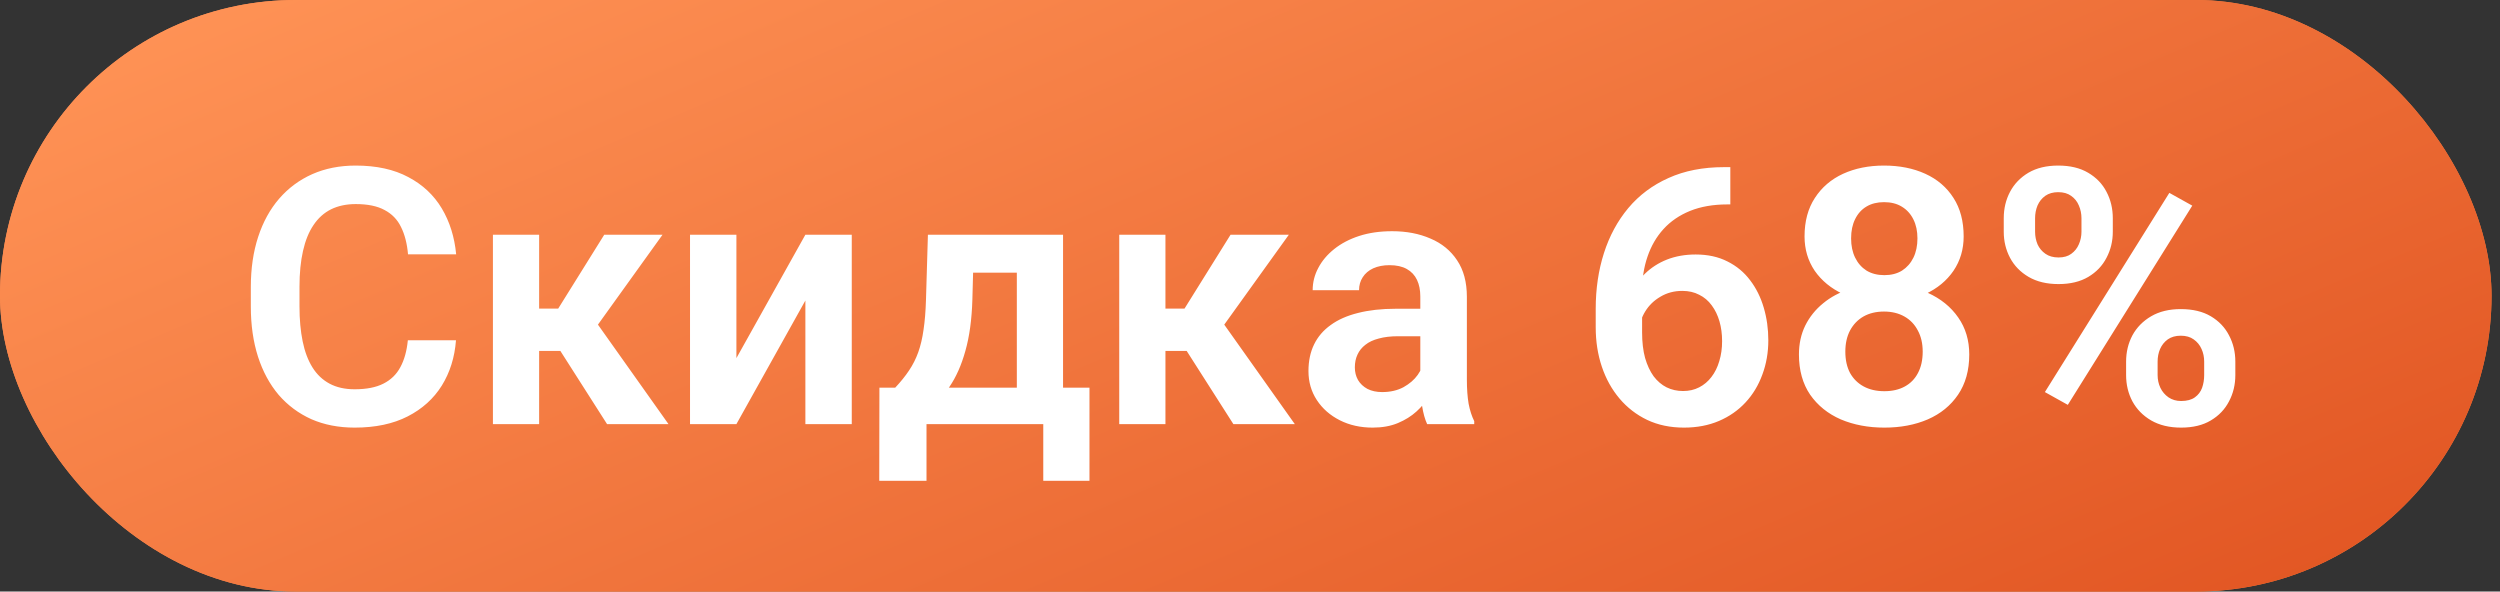 <?xml version="1.0" encoding="UTF-8"?> <svg xmlns="http://www.w3.org/2000/svg" width="224" height="53" viewBox="0 0 224 53" fill="none"><rect x="0" y="0" width="224" height="53" fill="#333333" stroke="none"/><rect width="223.242" height="53" rx="26.5" fill="url(#paint0_linear_138_20)"></rect><rect width="223.242" height="53" rx="26.5" fill="url(#paint1_linear_138_20)"></rect><path d="M36.543 30.487H40.856C40.741 32.014 40.318 33.368 39.586 34.55C38.854 35.721 37.834 36.641 36.527 37.31C35.22 37.979 33.636 38.314 31.775 38.314C30.343 38.314 29.051 38.063 27.901 37.561C26.761 37.048 25.784 36.322 24.968 35.381C24.163 34.429 23.546 33.289 23.117 31.962C22.689 30.623 22.474 29.123 22.474 27.46V25.719C22.474 24.057 22.694 22.556 23.133 21.218C23.572 19.88 24.2 18.74 25.015 17.799C25.841 16.847 26.829 16.115 27.98 15.603C29.14 15.091 30.437 14.835 31.869 14.835C33.73 14.835 35.304 15.18 36.59 15.87C37.876 16.549 38.875 17.485 39.586 18.677C40.297 19.869 40.725 21.239 40.872 22.786H36.559C36.475 21.824 36.266 21.009 35.931 20.34C35.607 19.67 35.116 19.163 34.457 18.818C33.809 18.463 32.946 18.285 31.869 18.285C31.033 18.285 30.296 18.442 29.658 18.756C29.03 19.069 28.508 19.54 28.089 20.167C27.671 20.784 27.357 21.558 27.148 22.488C26.939 23.409 26.834 24.475 26.834 25.688V27.46C26.834 28.621 26.929 29.661 27.117 30.581C27.305 31.502 27.598 32.281 27.995 32.918C28.392 33.556 28.905 34.042 29.532 34.377C30.16 34.712 30.907 34.879 31.775 34.879C32.831 34.879 33.688 34.712 34.347 34.377C35.016 34.042 35.524 33.551 35.869 32.903C36.224 32.254 36.449 31.449 36.543 30.487ZM48.306 21.03V38H44.166V21.03H48.306ZM59.364 21.03L51.882 31.444H47.475L46.957 27.648H50.016L54.141 21.03H59.364ZM54.392 38L49.749 30.723L53.2 28.558L59.897 38H54.392ZM65.982 32.087L72.162 21.03H76.318V38H72.162V26.927L65.982 38H61.826V21.03H65.982V32.087ZM83.141 21.03H87.281L87.124 26.864C87.072 28.631 86.863 30.158 86.497 31.444C86.142 32.72 85.666 33.791 85.07 34.659C84.484 35.527 83.815 36.228 83.062 36.761C82.32 37.294 81.541 37.707 80.725 38H79.737L79.722 34.769L80.208 34.738C80.699 34.215 81.112 33.703 81.447 33.201C81.792 32.688 82.069 32.139 82.278 31.554C82.487 30.968 82.644 30.299 82.749 29.546C82.864 28.783 82.937 27.889 82.968 26.864L83.141 21.03ZM84.254 21.03H95.249V38H91.108V24.433H84.254V21.03ZM78.796 34.738H97.617V43.082H93.477V38H83.015V43.082H78.781L78.796 34.738ZM104.424 21.03V38H100.284V21.03H104.424ZM115.482 21.03L108 31.444H103.593L103.075 27.648H106.134L110.259 21.03H115.482ZM110.51 38L105.867 30.723L109.318 28.558L116.015 38H110.51ZM127.26 34.393V26.566C127.26 25.991 127.161 25.494 126.962 25.076C126.764 24.658 126.46 24.334 126.053 24.104C125.645 23.874 125.127 23.759 124.5 23.759C123.946 23.759 123.46 23.853 123.041 24.041C122.634 24.229 122.32 24.496 122.1 24.841C121.881 25.176 121.771 25.562 121.771 26.002H117.615C117.615 25.301 117.782 24.637 118.116 24.01C118.451 23.372 118.927 22.807 119.544 22.316C120.171 21.814 120.919 21.422 121.787 21.14C122.665 20.857 123.648 20.716 124.735 20.716C126.021 20.716 127.166 20.936 128.17 21.375C129.184 21.803 129.979 22.452 130.554 23.32C131.14 24.188 131.432 25.28 131.432 26.598V34.001C131.432 34.847 131.485 35.574 131.589 36.181C131.704 36.777 131.872 37.294 132.091 37.733V38H127.872C127.673 37.571 127.522 37.028 127.417 36.369C127.313 35.7 127.26 35.041 127.26 34.393ZM127.841 27.664L127.872 30.127H125.253C124.605 30.127 124.035 30.195 123.543 30.33C123.052 30.456 122.649 30.644 122.336 30.895C122.022 31.136 121.787 31.428 121.63 31.773C121.473 32.108 121.394 32.49 121.394 32.918C121.394 33.337 121.489 33.713 121.677 34.048C121.875 34.382 122.158 34.649 122.524 34.847C122.9 35.036 123.339 35.13 123.841 35.13C124.573 35.13 125.211 34.983 125.755 34.691C126.298 34.387 126.722 34.021 127.025 33.593C127.328 33.164 127.49 32.756 127.511 32.369L128.703 34.157C128.557 34.586 128.337 35.041 128.045 35.522C127.752 36.003 127.375 36.453 126.915 36.871C126.455 37.289 125.901 37.634 125.253 37.906C124.605 38.178 123.852 38.314 122.994 38.314C121.896 38.314 120.913 38.094 120.046 37.655C119.178 37.216 118.493 36.615 117.991 35.851C117.489 35.088 117.238 34.22 117.238 33.248C117.238 32.349 117.405 31.554 117.74 30.864C118.075 30.174 118.571 29.593 119.23 29.123C119.889 28.642 120.704 28.281 121.677 28.041C122.66 27.79 123.784 27.664 125.049 27.664H127.841ZM154.472 14.976H155.037V18.316H154.77C153.505 18.316 152.392 18.51 151.43 18.897C150.478 19.284 149.684 19.827 149.046 20.528C148.418 21.218 147.943 22.039 147.618 22.99C147.294 23.931 147.132 24.961 147.132 26.08V29.782C147.132 30.649 147.221 31.413 147.399 32.071C147.587 32.72 147.843 33.269 148.167 33.718C148.502 34.157 148.889 34.487 149.328 34.706C149.778 34.926 150.269 35.036 150.802 35.036C151.336 35.036 151.817 34.926 152.245 34.706C152.674 34.487 153.04 34.178 153.343 33.781C153.657 33.373 153.892 32.897 154.049 32.354C154.216 31.81 154.3 31.214 154.3 30.566C154.3 29.928 154.221 29.337 154.065 28.793C153.908 28.25 153.678 27.774 153.375 27.366C153.071 26.948 152.695 26.629 152.245 26.409C151.806 26.179 151.304 26.064 150.74 26.064C150.008 26.064 149.354 26.237 148.779 26.582C148.204 26.916 147.749 27.356 147.415 27.899C147.08 28.443 146.897 29.018 146.866 29.625L145.47 28.934C145.522 28.046 145.71 27.23 146.034 26.488C146.369 25.745 146.813 25.097 147.367 24.543C147.932 23.989 148.596 23.56 149.359 23.257C150.133 22.954 150.991 22.802 151.932 22.802C153.019 22.802 153.971 23.011 154.786 23.429C155.602 23.837 156.276 24.397 156.809 25.108C157.353 25.819 157.761 26.639 158.033 27.57C158.305 28.49 158.441 29.463 158.441 30.487C158.441 31.585 158.263 32.61 157.907 33.561C157.562 34.513 157.06 35.344 156.402 36.055C155.743 36.766 154.948 37.32 154.018 37.718C153.087 38.115 152.041 38.314 150.881 38.314C149.657 38.314 148.559 38.084 147.587 37.624C146.625 37.163 145.799 36.526 145.109 35.71C144.419 34.895 143.891 33.943 143.525 32.856C143.159 31.768 142.976 30.592 142.976 29.327V27.664C142.976 25.876 143.222 24.214 143.713 22.677C144.205 21.14 144.931 19.796 145.893 18.646C146.866 17.485 148.068 16.586 149.501 15.948C150.933 15.3 152.59 14.976 154.472 14.976ZM176.446 31.758C176.446 33.18 176.111 34.382 175.442 35.365C174.783 36.337 173.879 37.075 172.729 37.577C171.589 38.068 170.293 38.314 168.839 38.314C167.396 38.314 166.094 38.068 164.934 37.577C163.784 37.075 162.869 36.337 162.189 35.365C161.52 34.382 161.185 33.18 161.185 31.758C161.185 30.806 161.373 29.944 161.75 29.17C162.137 28.396 162.67 27.732 163.35 27.178C164.029 26.613 164.834 26.185 165.765 25.892C166.696 25.589 167.71 25.437 168.808 25.437C170.272 25.437 171.579 25.704 172.729 26.237C173.889 26.76 174.799 27.497 175.458 28.448C176.117 29.389 176.446 30.492 176.446 31.758ZM172.274 31.507C172.274 30.775 172.128 30.142 171.835 29.609C171.552 29.065 171.15 28.647 170.627 28.354C170.104 28.061 169.498 27.915 168.808 27.915C168.107 27.915 167.496 28.061 166.973 28.354C166.46 28.647 166.058 29.065 165.765 29.609C165.483 30.142 165.342 30.775 165.342 31.507C165.342 32.249 165.483 32.887 165.765 33.42C166.058 33.943 166.466 34.346 166.988 34.628C167.511 34.91 168.128 35.051 168.839 35.051C169.55 35.051 170.162 34.91 170.674 34.628C171.187 34.346 171.579 33.943 171.85 33.42C172.133 32.887 172.274 32.249 172.274 31.507ZM175.944 21.187C175.944 22.337 175.641 23.361 175.034 24.261C174.428 25.149 173.586 25.845 172.509 26.347C171.443 26.849 170.219 27.099 168.839 27.099C167.459 27.099 166.225 26.849 165.138 26.347C164.061 25.845 163.214 25.149 162.597 24.261C161.99 23.361 161.687 22.337 161.687 21.187C161.687 19.827 161.996 18.677 162.613 17.736C163.229 16.785 164.071 16.063 165.138 15.572C166.215 15.08 167.438 14.835 168.808 14.835C170.198 14.835 171.432 15.08 172.509 15.572C173.586 16.063 174.428 16.785 175.034 17.736C175.641 18.677 175.944 19.827 175.944 21.187ZM171.803 21.359C171.803 20.711 171.683 20.146 171.443 19.665C171.202 19.174 170.857 18.792 170.408 18.52C169.968 18.248 169.435 18.113 168.808 18.113C168.201 18.113 167.678 18.243 167.239 18.505C166.8 18.766 166.46 19.142 166.22 19.634C165.979 20.115 165.859 20.69 165.859 21.359C165.859 22.018 165.979 22.593 166.22 23.084C166.46 23.576 166.8 23.963 167.239 24.245C167.689 24.517 168.222 24.653 168.839 24.653C169.456 24.653 169.984 24.517 170.423 24.245C170.862 23.963 171.202 23.576 171.443 23.084C171.683 22.593 171.803 22.018 171.803 21.359ZM179.536 20.763V19.555C179.536 18.688 179.724 17.898 180.1 17.187C180.477 16.476 181.026 15.906 181.747 15.477C182.479 15.049 183.368 14.835 184.414 14.835C185.48 14.835 186.374 15.049 187.096 15.477C187.827 15.906 188.376 16.476 188.742 17.187C189.119 17.898 189.307 18.688 189.307 19.555V20.763C189.307 21.61 189.119 22.389 188.742 23.1C188.376 23.811 187.833 24.381 187.111 24.81C186.39 25.238 185.501 25.453 184.445 25.453C183.389 25.453 182.495 25.238 181.763 24.81C181.031 24.381 180.477 23.811 180.1 23.1C179.724 22.389 179.536 21.61 179.536 20.763ZM182.343 19.555V20.763C182.343 21.16 182.416 21.537 182.563 21.892C182.72 22.237 182.955 22.52 183.269 22.739C183.582 22.959 183.974 23.069 184.445 23.069C184.915 23.069 185.297 22.959 185.59 22.739C185.893 22.52 186.118 22.237 186.264 21.892C186.421 21.537 186.5 21.16 186.5 20.763V19.555C186.5 19.148 186.421 18.766 186.264 18.41C186.118 18.055 185.888 17.767 185.574 17.548C185.271 17.328 184.884 17.218 184.414 17.218C183.953 17.218 183.567 17.328 183.253 17.548C182.95 17.767 182.72 18.055 182.563 18.41C182.416 18.766 182.343 19.148 182.343 19.555ZM190.499 33.608V32.401C190.499 31.543 190.687 30.759 191.064 30.048C191.451 29.337 192.01 28.767 192.742 28.338C193.474 27.91 194.357 27.695 195.392 27.695C196.469 27.695 197.369 27.91 198.09 28.338C198.812 28.767 199.355 29.337 199.721 30.048C200.098 30.759 200.286 31.543 200.286 32.401V33.608C200.286 34.466 200.098 35.25 199.721 35.961C199.355 36.672 198.812 37.242 198.09 37.671C197.379 38.099 196.49 38.314 195.424 38.314C194.378 38.314 193.484 38.099 192.742 37.671C192.01 37.242 191.451 36.672 191.064 35.961C190.687 35.25 190.499 34.466 190.499 33.608ZM193.322 32.401V33.608C193.322 34.016 193.406 34.398 193.573 34.753C193.74 35.098 193.981 35.381 194.295 35.6C194.619 35.82 194.995 35.93 195.424 35.93C195.947 35.93 196.36 35.82 196.663 35.6C196.966 35.381 197.18 35.098 197.306 34.753C197.431 34.398 197.494 34.016 197.494 33.608V32.401C197.494 31.993 197.416 31.616 197.259 31.271C197.102 30.916 196.867 30.628 196.553 30.409C196.25 30.189 195.863 30.079 195.392 30.079C194.932 30.079 194.546 30.189 194.232 30.409C193.929 30.628 193.699 30.916 193.542 31.271C193.395 31.616 193.322 31.993 193.322 32.401ZM196.428 18.426L185.276 36.275L183.222 35.13L194.373 17.281L196.428 18.426Z" fill="white"></path><defs><linearGradient id="paint0_linear_138_20" x1="-5.862" y1="-5.33318e-06" x2="224.58" y2="84.283" gradientUnits="userSpaceOnUse"><stop stop-color="#FF8C51"></stop><stop offset="1" stop-color="#FD7C3A"></stop></linearGradient><linearGradient id="paint1_linear_138_20" x1="160.834" y1="-62.523" x2="224.479" y2="87.045" gradientUnits="userSpaceOnUse"><stop stop-color="#FF9356"></stop><stop offset="1" stop-color="#D94414"></stop></linearGradient></defs></svg> 